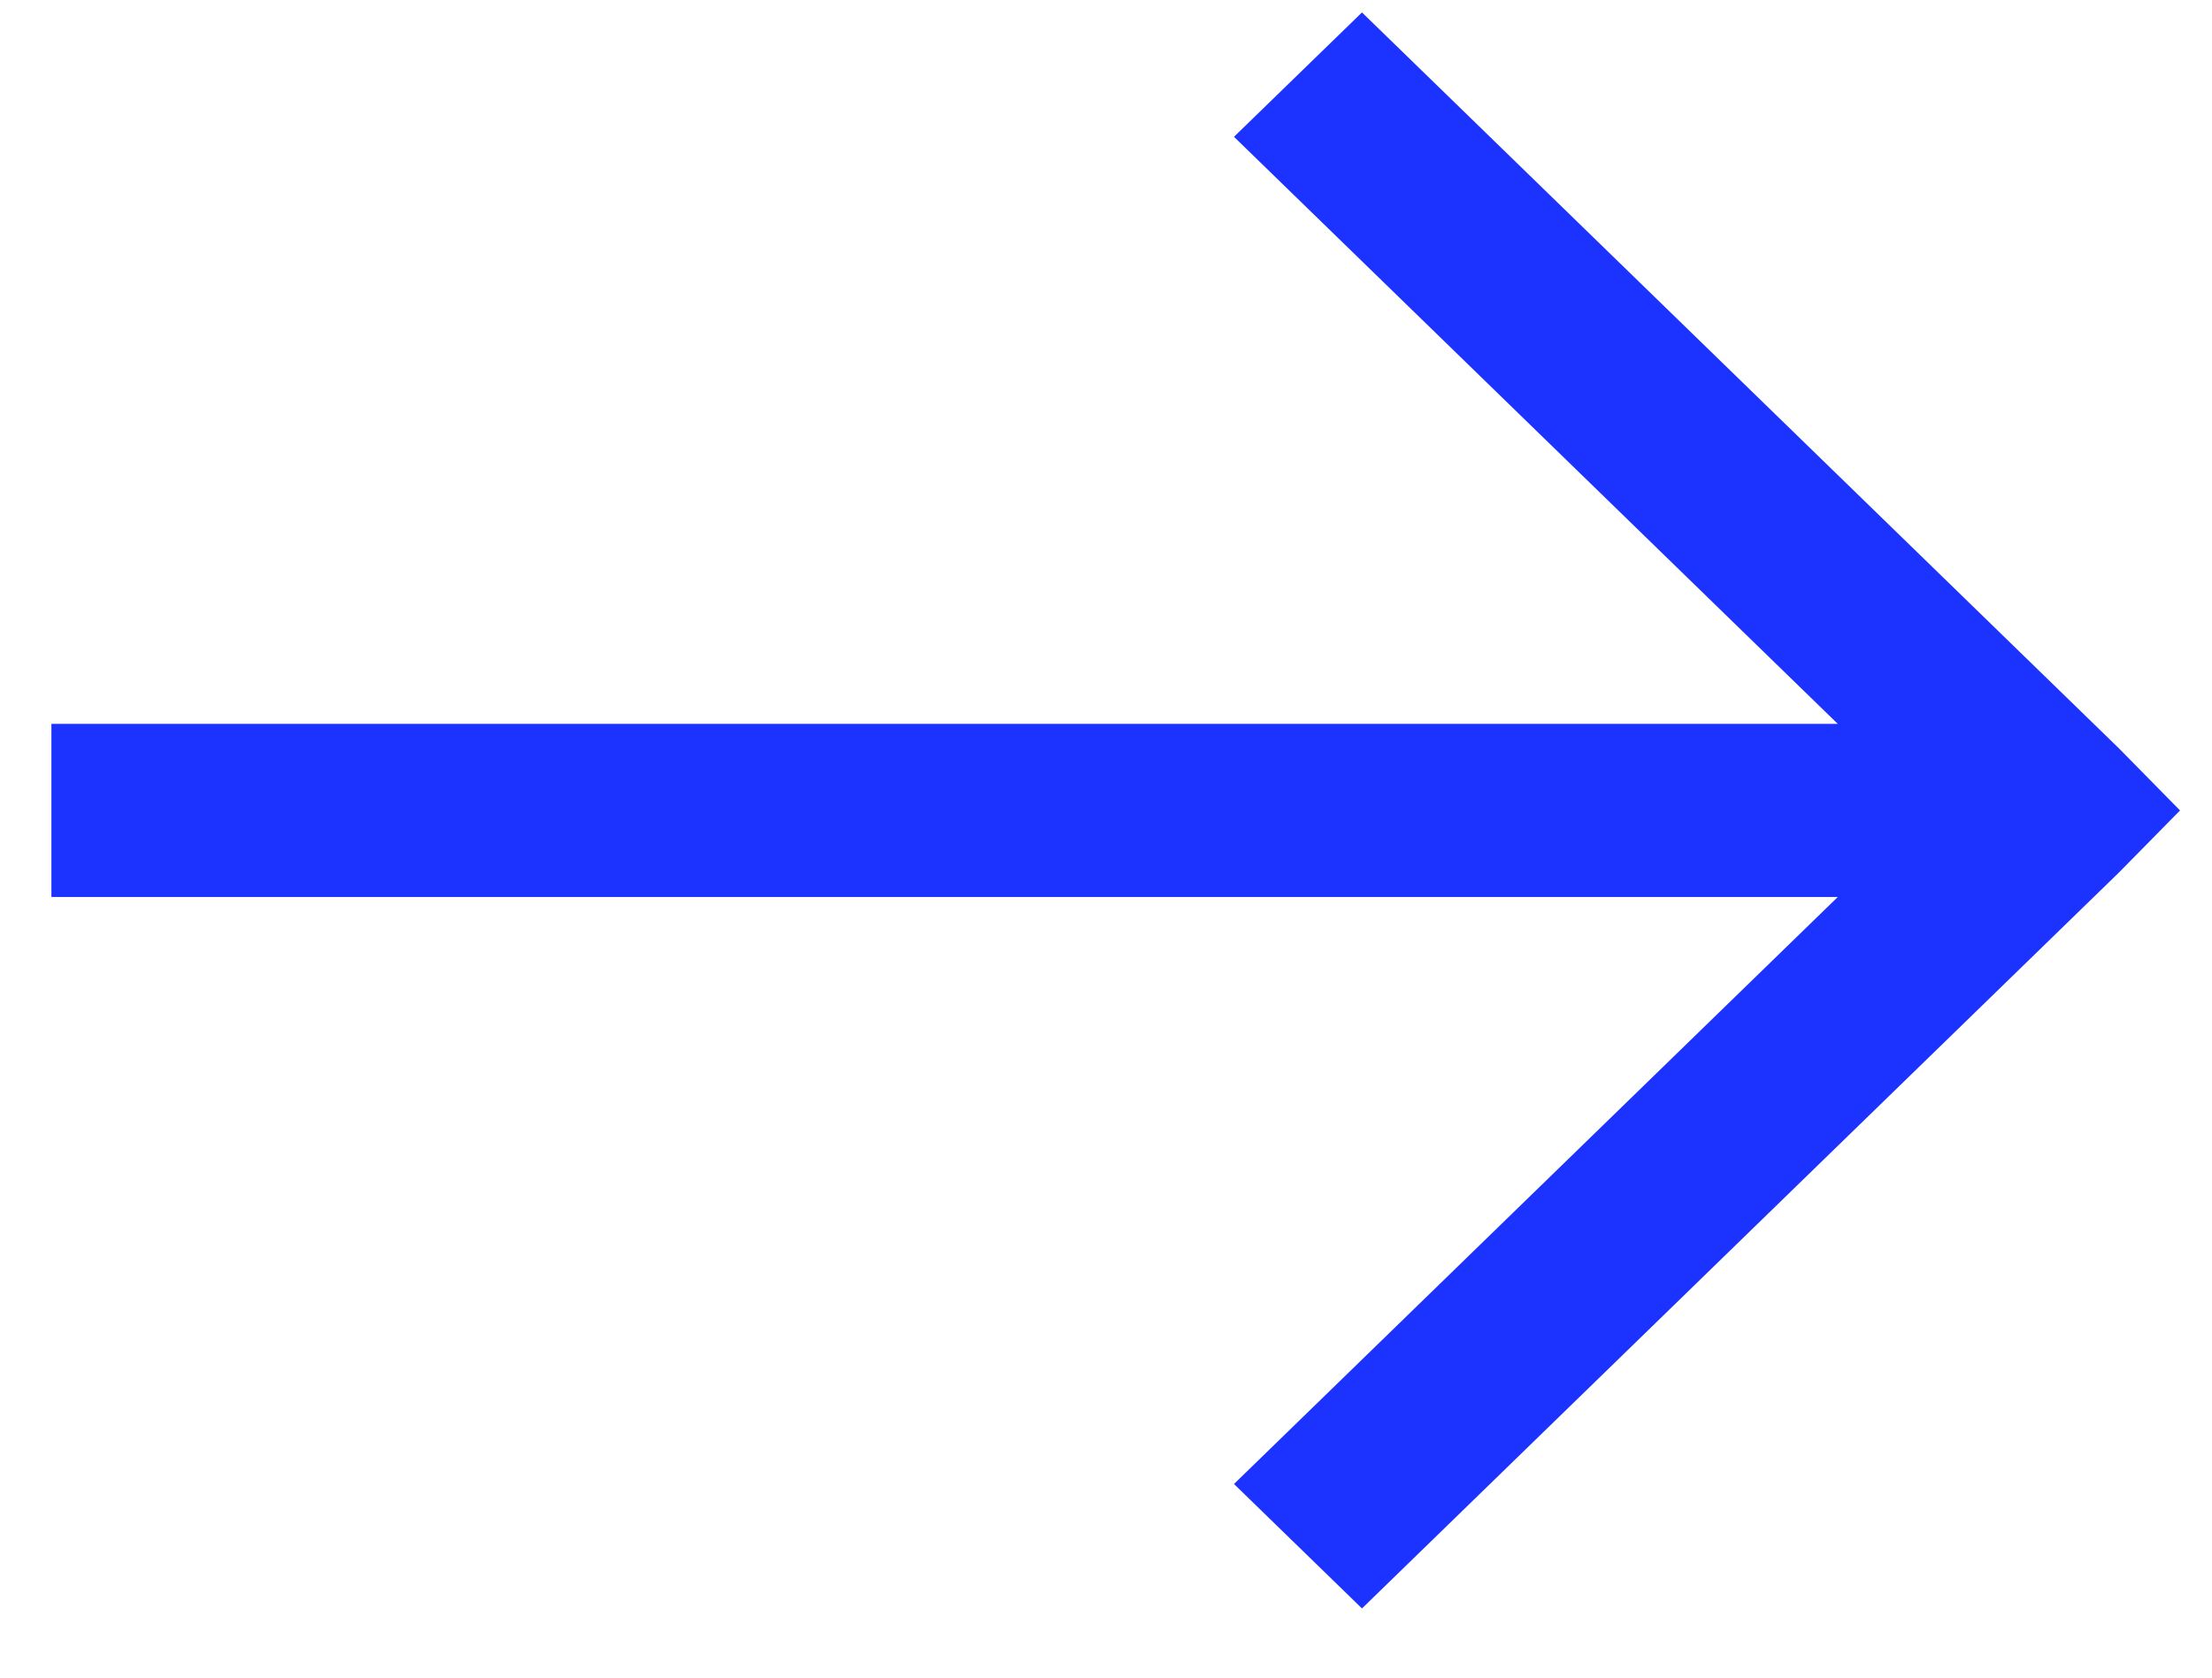 <?xml version="1.0" encoding="UTF-8"?> <svg xmlns="http://www.w3.org/2000/svg" width="29" height="22" viewBox="0 0 29 22" fill="none"><path d="M17.856 0.163L16.178 1.794L24.094 9.493L0.674 9.493L0.674 11.763L24.094 11.763L16.178 19.461L17.856 21.093L27.778 11.444L28.581 10.628L27.778 9.812L17.856 0.163Z" fill="#1C32FF"></path></svg> 